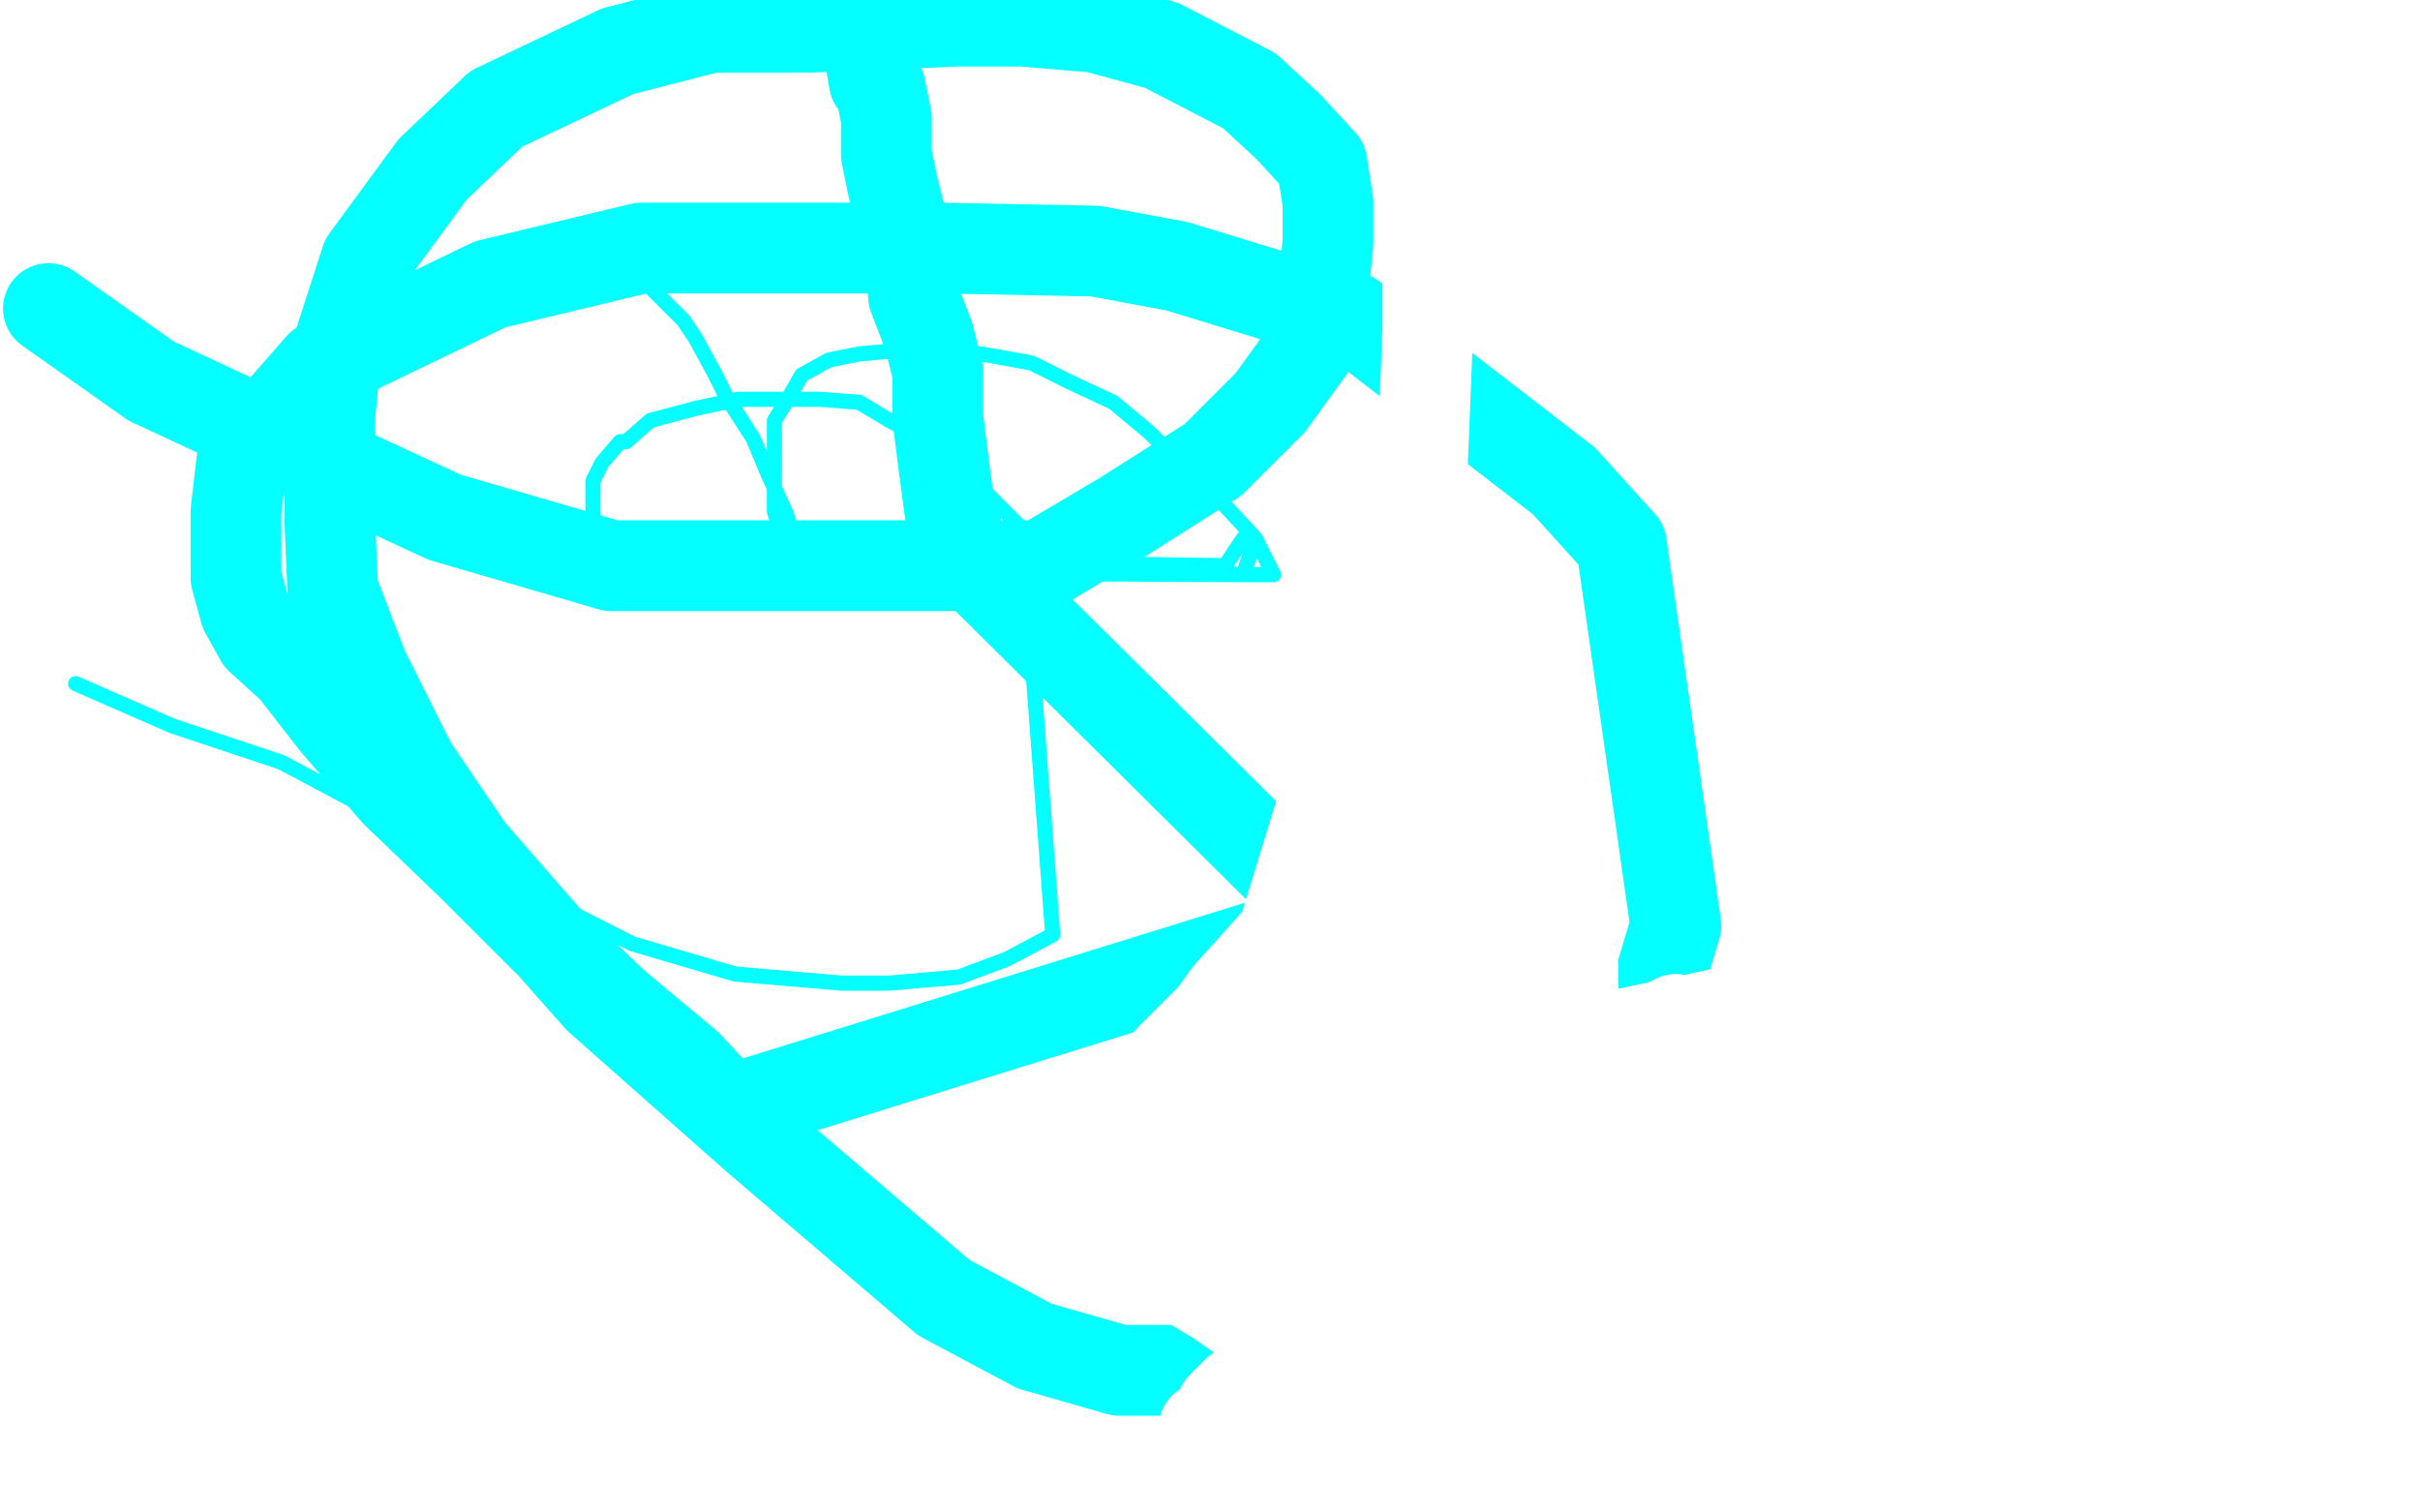 <?xml version="1.0" standalone="no"?>
<!DOCTYPE svg PUBLIC "-//W3C//DTD SVG 1.1//EN"
"http://www.w3.org/Graphics/SVG/1.1/DTD/svg11.dtd">

<svg width="800" height="500" version="1.1" xmlns="http://www.w3.org/2000/svg" xmlns:xlink="http://www.w3.org/1999/xlink" style="stroke-antialiasing: false"><desc>This SVG has been created on https://colorillo.com/</desc><rect x='0' y='0' width='800' height='500' style='fill: rgb(255,255,255); stroke-width:0' /><polyline points="212,94 214,94 214,94 217,97 217,97 226,106 226,106 230,112 230,112 236,123 236,123 240,131 240,131 249,145 249,145 254,157 254,157 260,170 260,170 263,181 263,181 411,190 413,184 413,180 413,178 413,176 411,178 409,181 405,187 261,185 256,169 256,158 256,148 256,139 261,131 265,124 274,119 284,117 295,116 307,116 318,116 330,118 341,120 353,126 368,133 380,143 393,156 402,164 415,178 421,190 206,189 200,181 197,176 196,171 196,166 196,159 199,153 205,146 207,146 215,139 230,135 244,132 256,132 271,132 284,133 294,139 307,146 316,152 326,163 338,175 348,309 333,317 317,323 294,325 278,325 243,322 209,312 140,277 93,252 57,240 25,226" style="fill: none; stroke: #03ffff; stroke-width: 5; stroke-linejoin: round; stroke-linecap: round; stroke-antialiasing: false; stroke-antialias: 0; opacity: 1.0"/>
<polyline points="288,17 288,21 288,21 289,27 289,27 291,29 291,29 293,39 293,39 293,51 293,51 295,61 295,61 298,73 298,73 301,85 301,85 302,98 302,98 307,111 307,111 310,123 310,123 310,138 310,138 312,154 312,154 314,169 319,184 441,305 241,367 227,352 203,332 180,310 156,286 131,262 111,239 97,221 86,211 81,202 78,191 78,180 78,169 80,152 92,137 106,121 133,108 162,94 212,82 256,82 311,82 362,83 389,88 425,99 447,105 517,159 536,180 554,306 545,336 535,355 517,385 495,401 476,420 455,432 430,445 408,453 385,453 370,453 342,445 312,429 250,376 224,353 198,330 175,304 155,281 136,253 120,221 110,195 109,172 109,138 111,117 121,86 143,56 164,36 204,17 235,9 268,9 316,7 338,7 362,9 384,15 413,30 426,42 437,54 439,67 439,80 437,101 433,115 420,133 401,152 371,171 344,187 202,187 147,171 93,146 50,126 16,102" style="fill: none; stroke: #03ffff; stroke-width: 30; stroke-linejoin: round; stroke-linecap: round; stroke-antialiasing: false; stroke-antialias: 0; opacity: 1.0"/>
<polyline points="442,352 442,353 442,353 443,354 443,354 445,356 445,356 446,357 446,357 448,359 448,359 449,361 449,361 453,365 453,365 455,368 455,368 459,374 459,374 464,380 464,380 468,387 468,387 471,393 471,393 474,399 474,399 480,405 485,409 497,415 515,423 532,426 545,429 562,429 584,429 607,429 626,429 643,429 660,429 671,429 682,429 689,429 699,429 705,429 712,426 716,424 719,421 725,416 725,413 726,410 726,403 726,395 724,384 721,373 713,352 701,333 685,310 670,292 654,276 639,262 627,257 616,253 608,250 597,249 590,311 592,324 594,331 602,341 608,348 612,349 620,351 626,350 631,349 634,344 640,339 647,330 658,320 664,313 672,302 677,294 683,284 689,276 690,265 694,254 694,244 696,236 696,226 696,220 696,215 696,212 696,210 696,208 696,207" style="fill: none; stroke: #ffffff; stroke-width: 30; stroke-linejoin: round; stroke-linecap: round; stroke-antialiasing: false; stroke-antialias: 0; opacity: 1.0"/>
<polyline points="628,233 628,239 628,239 628,245 628,245 626,251 626,251 624,259 624,259 619,270 619,270 615,279 615,279 610,293 610,293 605,310 605,310 598,328 598,328 591,341 591,341 588,352 588,352 583,365 583,365 578,372 578,372 576,378 573,382 573,387 571,392 568,396 566,397 564,401 562,403 560,404 557,406 555,407 548,407 544,407 535,407 529,407 519,407 510,405 499,403 491,402 484,401 478,400 472,399 470,399 469,397 469,396 469,392 470,390 471,384 477,377 486,368 495,361 510,354 531,343 555,338 569,335 580,334 584,334 586,334 586,337 584,344 583,346 580,351 575,356 569,364 562,370 549,377 543,381 533,386 525,388 517,390 510,390 506,390 505,390 504,390 503,390 503,386 503,385 503,380 504,377 507,373 509,367 518,358 522,354 524,353 528,350 529,350 531,350 532,355 532,359 531,364 530,370 526,372 522,376 516,381 509,384 505,386 499,390 498,390 497,390 497,387 497,384 498,381 502,375 509,368 519,359 530,352 538,347 544,342 550,339 554,337 554,338 551,345 545,351 536,359 522,369 501,380 481,385 470,389 460,391 452,391 447,390 445,389 444,387 444,383 444,374 444,366 444,358 444,347 445,335 446,324 446,312 449,303 455,314 455,325 452,335 450,343 448,349 447,354 445,356 443,358 447,356 449,354 458,350 469,345 481,338 491,332 501,326 510,322 517,320 520,320 520,322 520,329 519,335 513,345 505,356 492,370 475,391 465,403 450,417 440,426 431,435 423,438 421,443 420,444 420,445 418,445 417,444 417,443 417,442 419,440 421,439 424,438 428,436 431,436 435,436 437,436 439,436 441,436 441,437 441,438 443,439 443,442 443,444 443,447 443,449 442,453 440,455 436,458 430,461 422,466 416,469 411,472 404,474 400,474 398,474 398,472 401,470 404,465 409,460 415,456 425,449 438,442 458,437 478,428 502,423 513,422 524,422 533,422 534,423 535,423 534,429 532,430 530,432 527,436 522,439 516,443 511,450 499,454 492,455 484,458 478,459 470,459 461,459 457,459 453,459 447,456 441,452 432,447 423,443 413,437 403,430 393,424 385,421 379,417 373,411 369,407 368,405 368,402 368,399 368,393 368,387 369,383 374,374 376,368 381,360 387,350 394,343 401,336 406,329 415,319 424,309 470,159 472,109 472,53 472,0" style="fill: none; stroke: #ffffff; stroke-width: 30; stroke-linejoin: round; stroke-linecap: round; stroke-antialiasing: false; stroke-antialias: 0; opacity: 1.0"/>
</svg>
